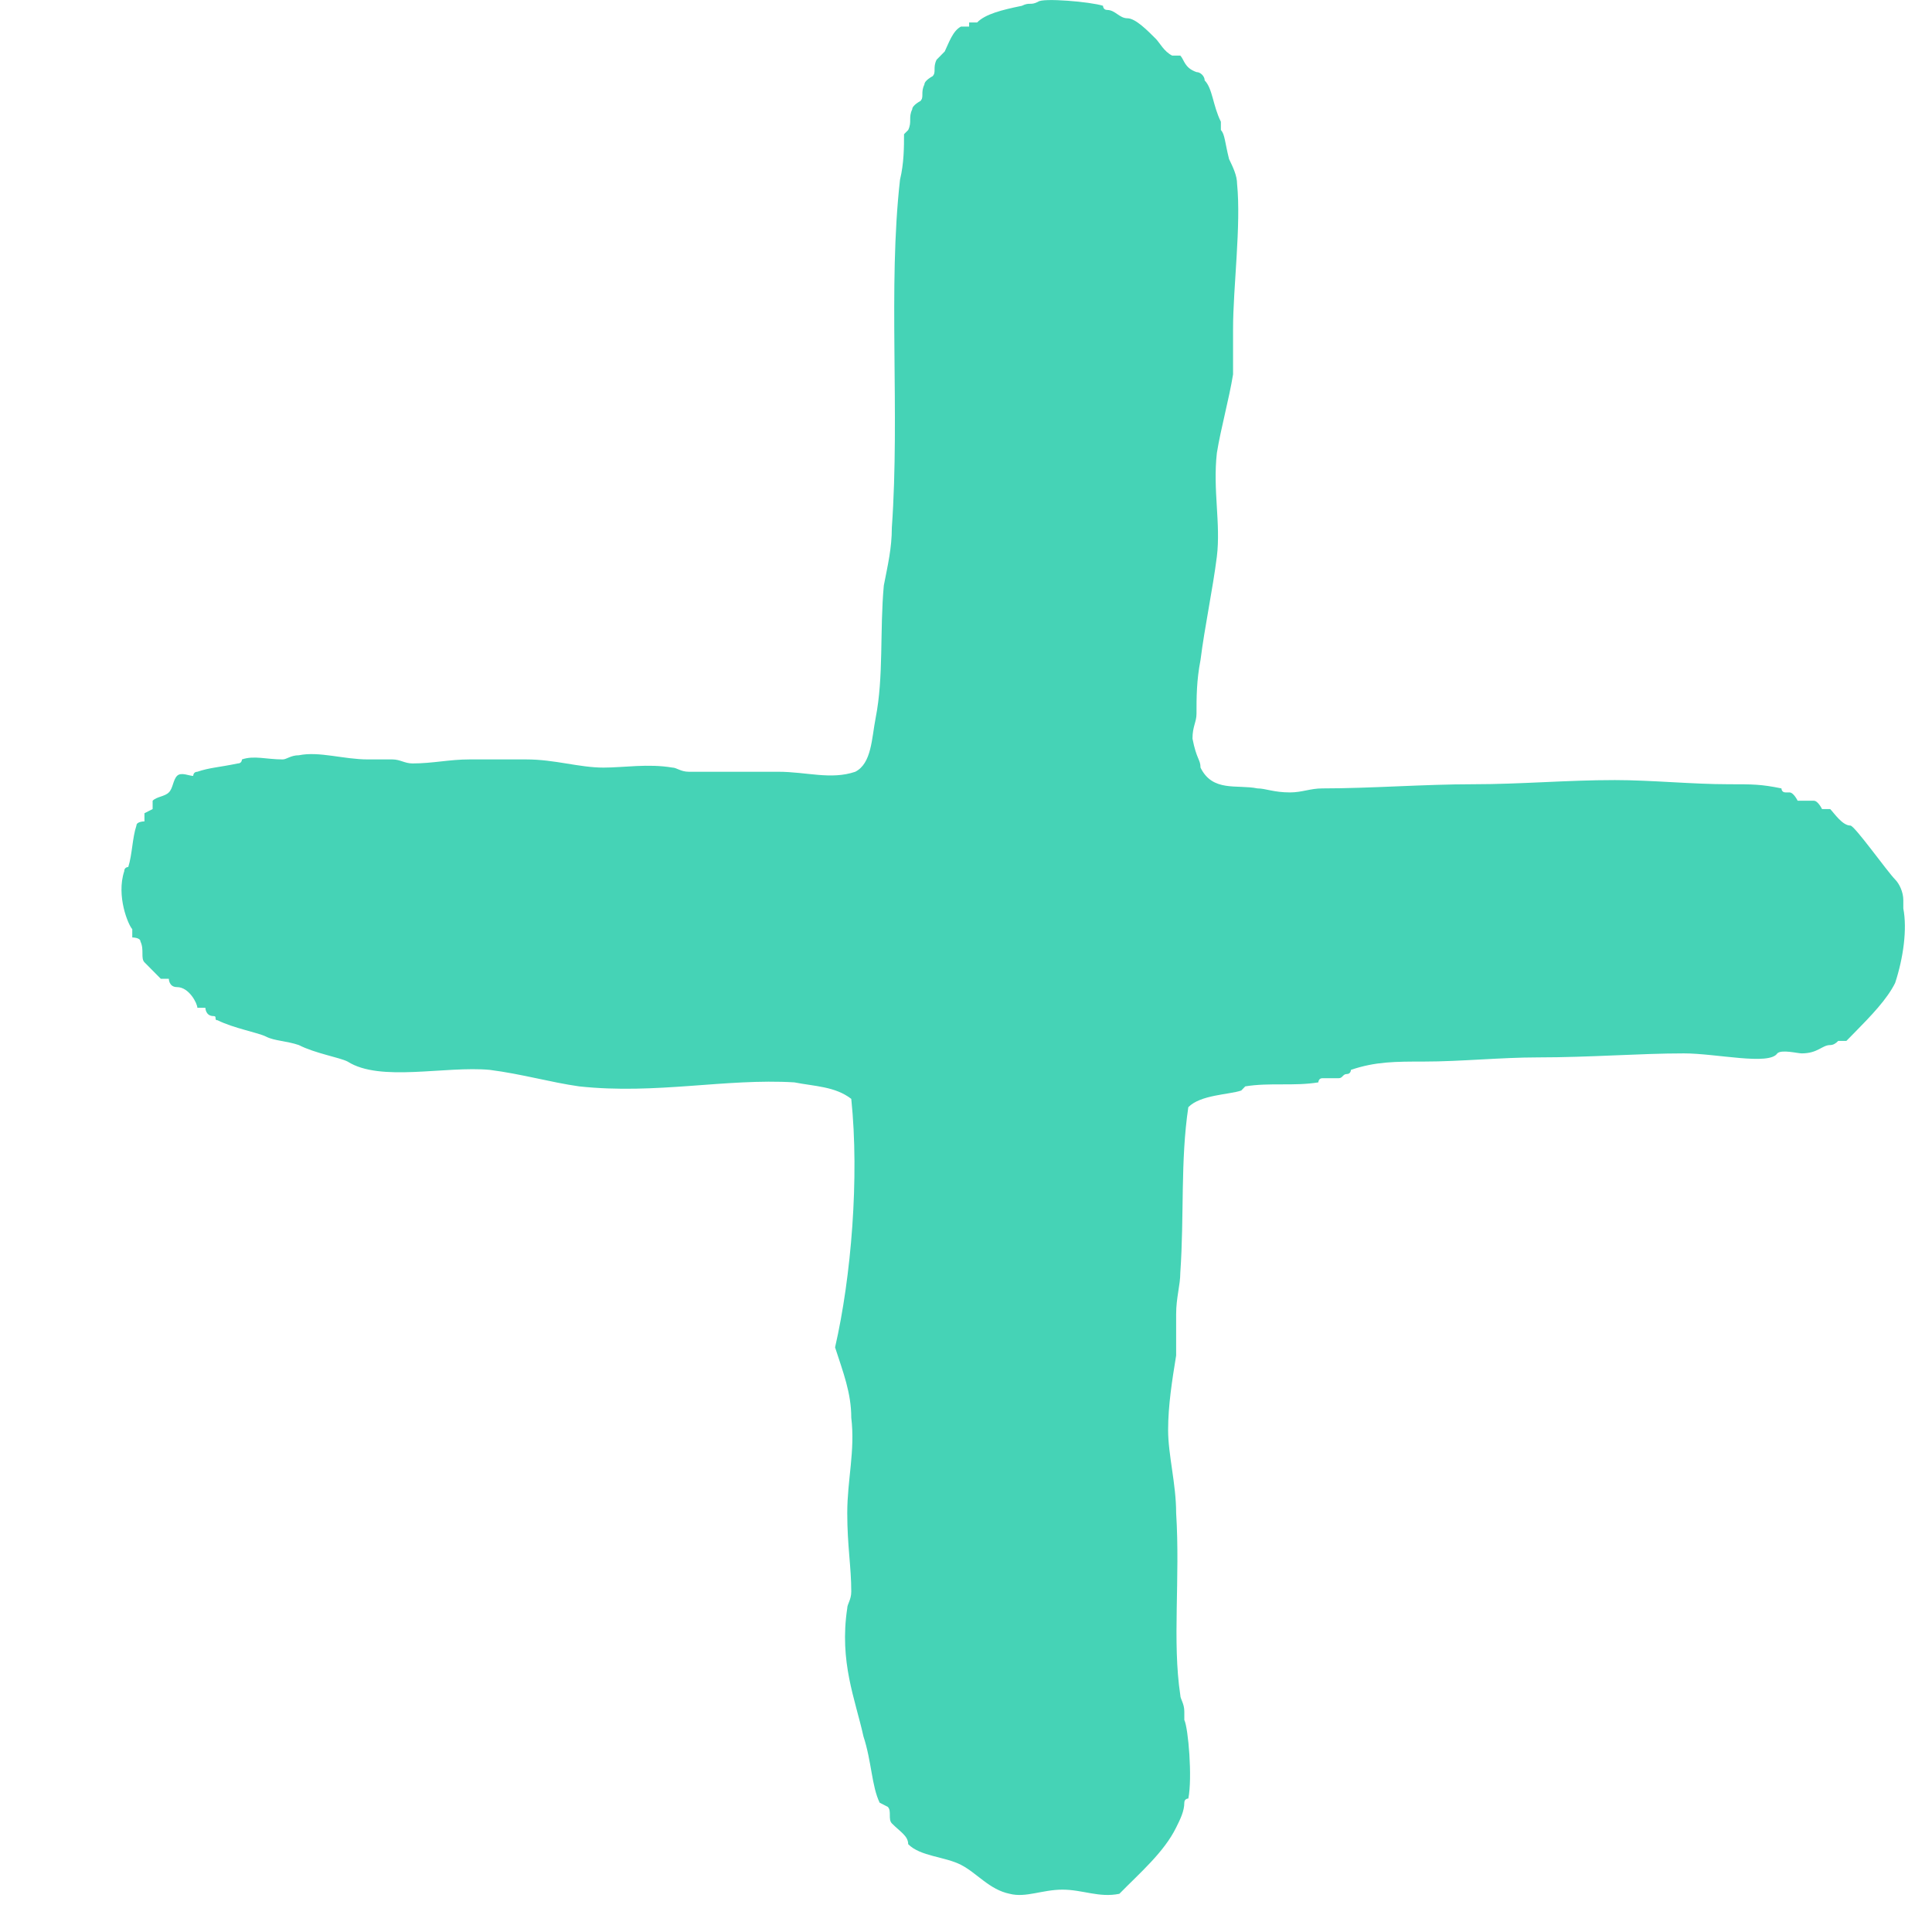<svg width="13" height="13" viewBox="0 0 13 13" fill="none" xmlns="http://www.w3.org/2000/svg">
<path fill-rule="evenodd" clip-rule="evenodd" d="M8.078 5.165C8.16 5.332 8.324 5.277 8.461 5.305C8.516 5.305 8.57 5.332 8.68 5.332C8.762 5.332 8.816 5.305 8.898 5.305C9.226 5.305 9.582 5.277 9.91 5.277C10.238 5.277 10.538 5.249 10.866 5.249C11.112 5.249 11.386 5.277 11.631 5.277C11.795 5.277 11.85 5.277 11.987 5.305C11.987 5.305 11.987 5.332 12.014 5.332H12.041C12.069 5.332 12.096 5.388 12.096 5.388H12.205C12.233 5.388 12.26 5.444 12.26 5.444H12.315C12.342 5.472 12.397 5.555 12.451 5.555C12.479 5.555 12.697 5.862 12.752 5.918C12.779 5.945 12.807 6.001 12.807 6.057V6.113C12.834 6.252 12.807 6.447 12.752 6.614C12.697 6.725 12.588 6.837 12.479 6.948L12.424 7.004H12.369C12.351 7.023 12.333 7.032 12.315 7.032C12.26 7.032 12.233 7.088 12.123 7.088C12.096 7.088 11.987 7.06 11.959 7.088C11.905 7.171 11.549 7.088 11.331 7.088C11.03 7.088 10.702 7.115 10.347 7.115C10.101 7.115 9.828 7.143 9.582 7.143C9.39 7.143 9.254 7.143 9.09 7.199C9.09 7.199 9.09 7.227 9.062 7.227C9.035 7.227 9.035 7.255 9.008 7.255H8.898C8.871 7.255 8.871 7.283 8.871 7.283C8.707 7.31 8.543 7.283 8.379 7.31L8.352 7.338C8.27 7.366 8.078 7.366 7.996 7.45C7.942 7.812 7.969 8.174 7.942 8.564C7.942 8.648 7.914 8.731 7.914 8.843V9.121C7.887 9.288 7.86 9.456 7.86 9.623C7.86 9.79 7.914 9.985 7.914 10.18C7.942 10.626 7.887 11.043 7.942 11.406C7.942 11.434 7.969 11.461 7.969 11.517V11.573C7.996 11.629 8.024 11.963 7.996 12.102C7.996 12.102 7.969 12.102 7.969 12.13C7.969 12.186 7.942 12.241 7.914 12.297C7.832 12.464 7.668 12.604 7.532 12.743C7.395 12.771 7.286 12.715 7.149 12.715C7.013 12.715 6.903 12.771 6.794 12.743C6.657 12.715 6.575 12.604 6.466 12.548C6.357 12.492 6.193 12.492 6.111 12.409C6.111 12.353 6.056 12.325 6.001 12.269C5.974 12.241 6.001 12.186 5.974 12.158L5.919 12.13C5.865 12.018 5.865 11.851 5.81 11.684C5.755 11.434 5.646 11.183 5.701 10.821C5.701 10.793 5.728 10.765 5.728 10.709C5.728 10.542 5.701 10.403 5.701 10.18C5.701 9.957 5.755 9.762 5.728 9.539C5.728 9.372 5.673 9.233 5.619 9.066C5.728 8.592 5.783 7.923 5.728 7.394C5.619 7.31 5.482 7.31 5.345 7.283C4.881 7.255 4.416 7.366 3.897 7.31C3.705 7.283 3.514 7.227 3.296 7.199C2.995 7.171 2.558 7.283 2.339 7.143C2.284 7.115 2.12 7.088 2.011 7.032C1.929 7.004 1.847 7.004 1.792 6.976C1.738 6.948 1.574 6.92 1.464 6.865C1.437 6.865 1.464 6.837 1.437 6.837C1.382 6.837 1.382 6.781 1.382 6.781H1.328C1.328 6.753 1.273 6.642 1.191 6.642C1.136 6.642 1.136 6.586 1.136 6.586H1.082C1.054 6.558 1 6.503 0.972 6.475C0.945 6.447 0.972 6.391 0.945 6.335C0.945 6.308 0.89 6.308 0.89 6.308V6.252C0.863 6.224 0.781 6.029 0.836 5.862C0.836 5.834 0.863 5.834 0.863 5.834C0.89 5.75 0.89 5.639 0.918 5.555C0.918 5.527 0.972 5.527 0.972 5.527V5.472L1.027 5.444V5.388C1.054 5.36 1.109 5.36 1.136 5.332C1.164 5.305 1.164 5.249 1.191 5.221C1.218 5.193 1.273 5.221 1.3 5.221C1.3 5.221 1.3 5.193 1.328 5.193C1.41 5.165 1.464 5.165 1.601 5.137C1.628 5.137 1.628 5.11 1.628 5.11C1.71 5.082 1.792 5.11 1.902 5.11C1.929 5.11 1.956 5.082 2.011 5.082C2.148 5.054 2.312 5.11 2.476 5.11H2.64C2.694 5.11 2.722 5.137 2.776 5.137C2.913 5.137 3.022 5.11 3.159 5.11H3.542C3.733 5.11 3.897 5.165 4.061 5.165C4.197 5.165 4.361 5.137 4.525 5.165C4.553 5.165 4.58 5.193 4.635 5.193H5.236C5.427 5.193 5.591 5.249 5.755 5.193C5.865 5.137 5.865 4.97 5.892 4.831C5.947 4.552 5.919 4.246 5.947 3.94C5.974 3.8 6.001 3.689 6.001 3.55C6.056 2.77 5.974 1.934 6.056 1.209C6.083 1.098 6.083 0.987 6.083 0.903L6.111 0.875C6.138 0.819 6.111 0.792 6.138 0.736C6.138 0.708 6.193 0.68 6.193 0.68C6.22 0.652 6.193 0.624 6.22 0.569C6.22 0.541 6.275 0.513 6.275 0.513C6.302 0.485 6.275 0.457 6.302 0.402L6.357 0.346C6.384 0.29 6.411 0.207 6.466 0.179H6.521V0.151H6.575C6.63 0.095 6.739 0.067 6.876 0.039C6.931 0.012 6.931 0.039 6.985 0.012C7.013 -0.016 7.34 0.012 7.422 0.039C7.422 0.039 7.422 0.067 7.45 0.067C7.504 0.067 7.532 0.123 7.586 0.123C7.641 0.123 7.723 0.207 7.778 0.262C7.805 0.29 7.832 0.346 7.887 0.374H7.942C7.969 0.402 7.969 0.457 8.051 0.485C8.078 0.485 8.106 0.513 8.106 0.541C8.16 0.597 8.16 0.708 8.215 0.819V0.875C8.242 0.903 8.242 0.959 8.27 1.07C8.297 1.126 8.324 1.182 8.324 1.237C8.352 1.516 8.297 1.934 8.297 2.212V2.519C8.27 2.686 8.215 2.881 8.188 3.048C8.16 3.299 8.215 3.522 8.188 3.745C8.16 3.967 8.106 4.218 8.078 4.441C8.051 4.58 8.051 4.692 8.051 4.803C8.051 4.859 8.024 4.887 8.024 4.97C8.051 5.11 8.078 5.11 8.078 5.165H8.078Z" fill="#45D3B6"/>
</svg>
